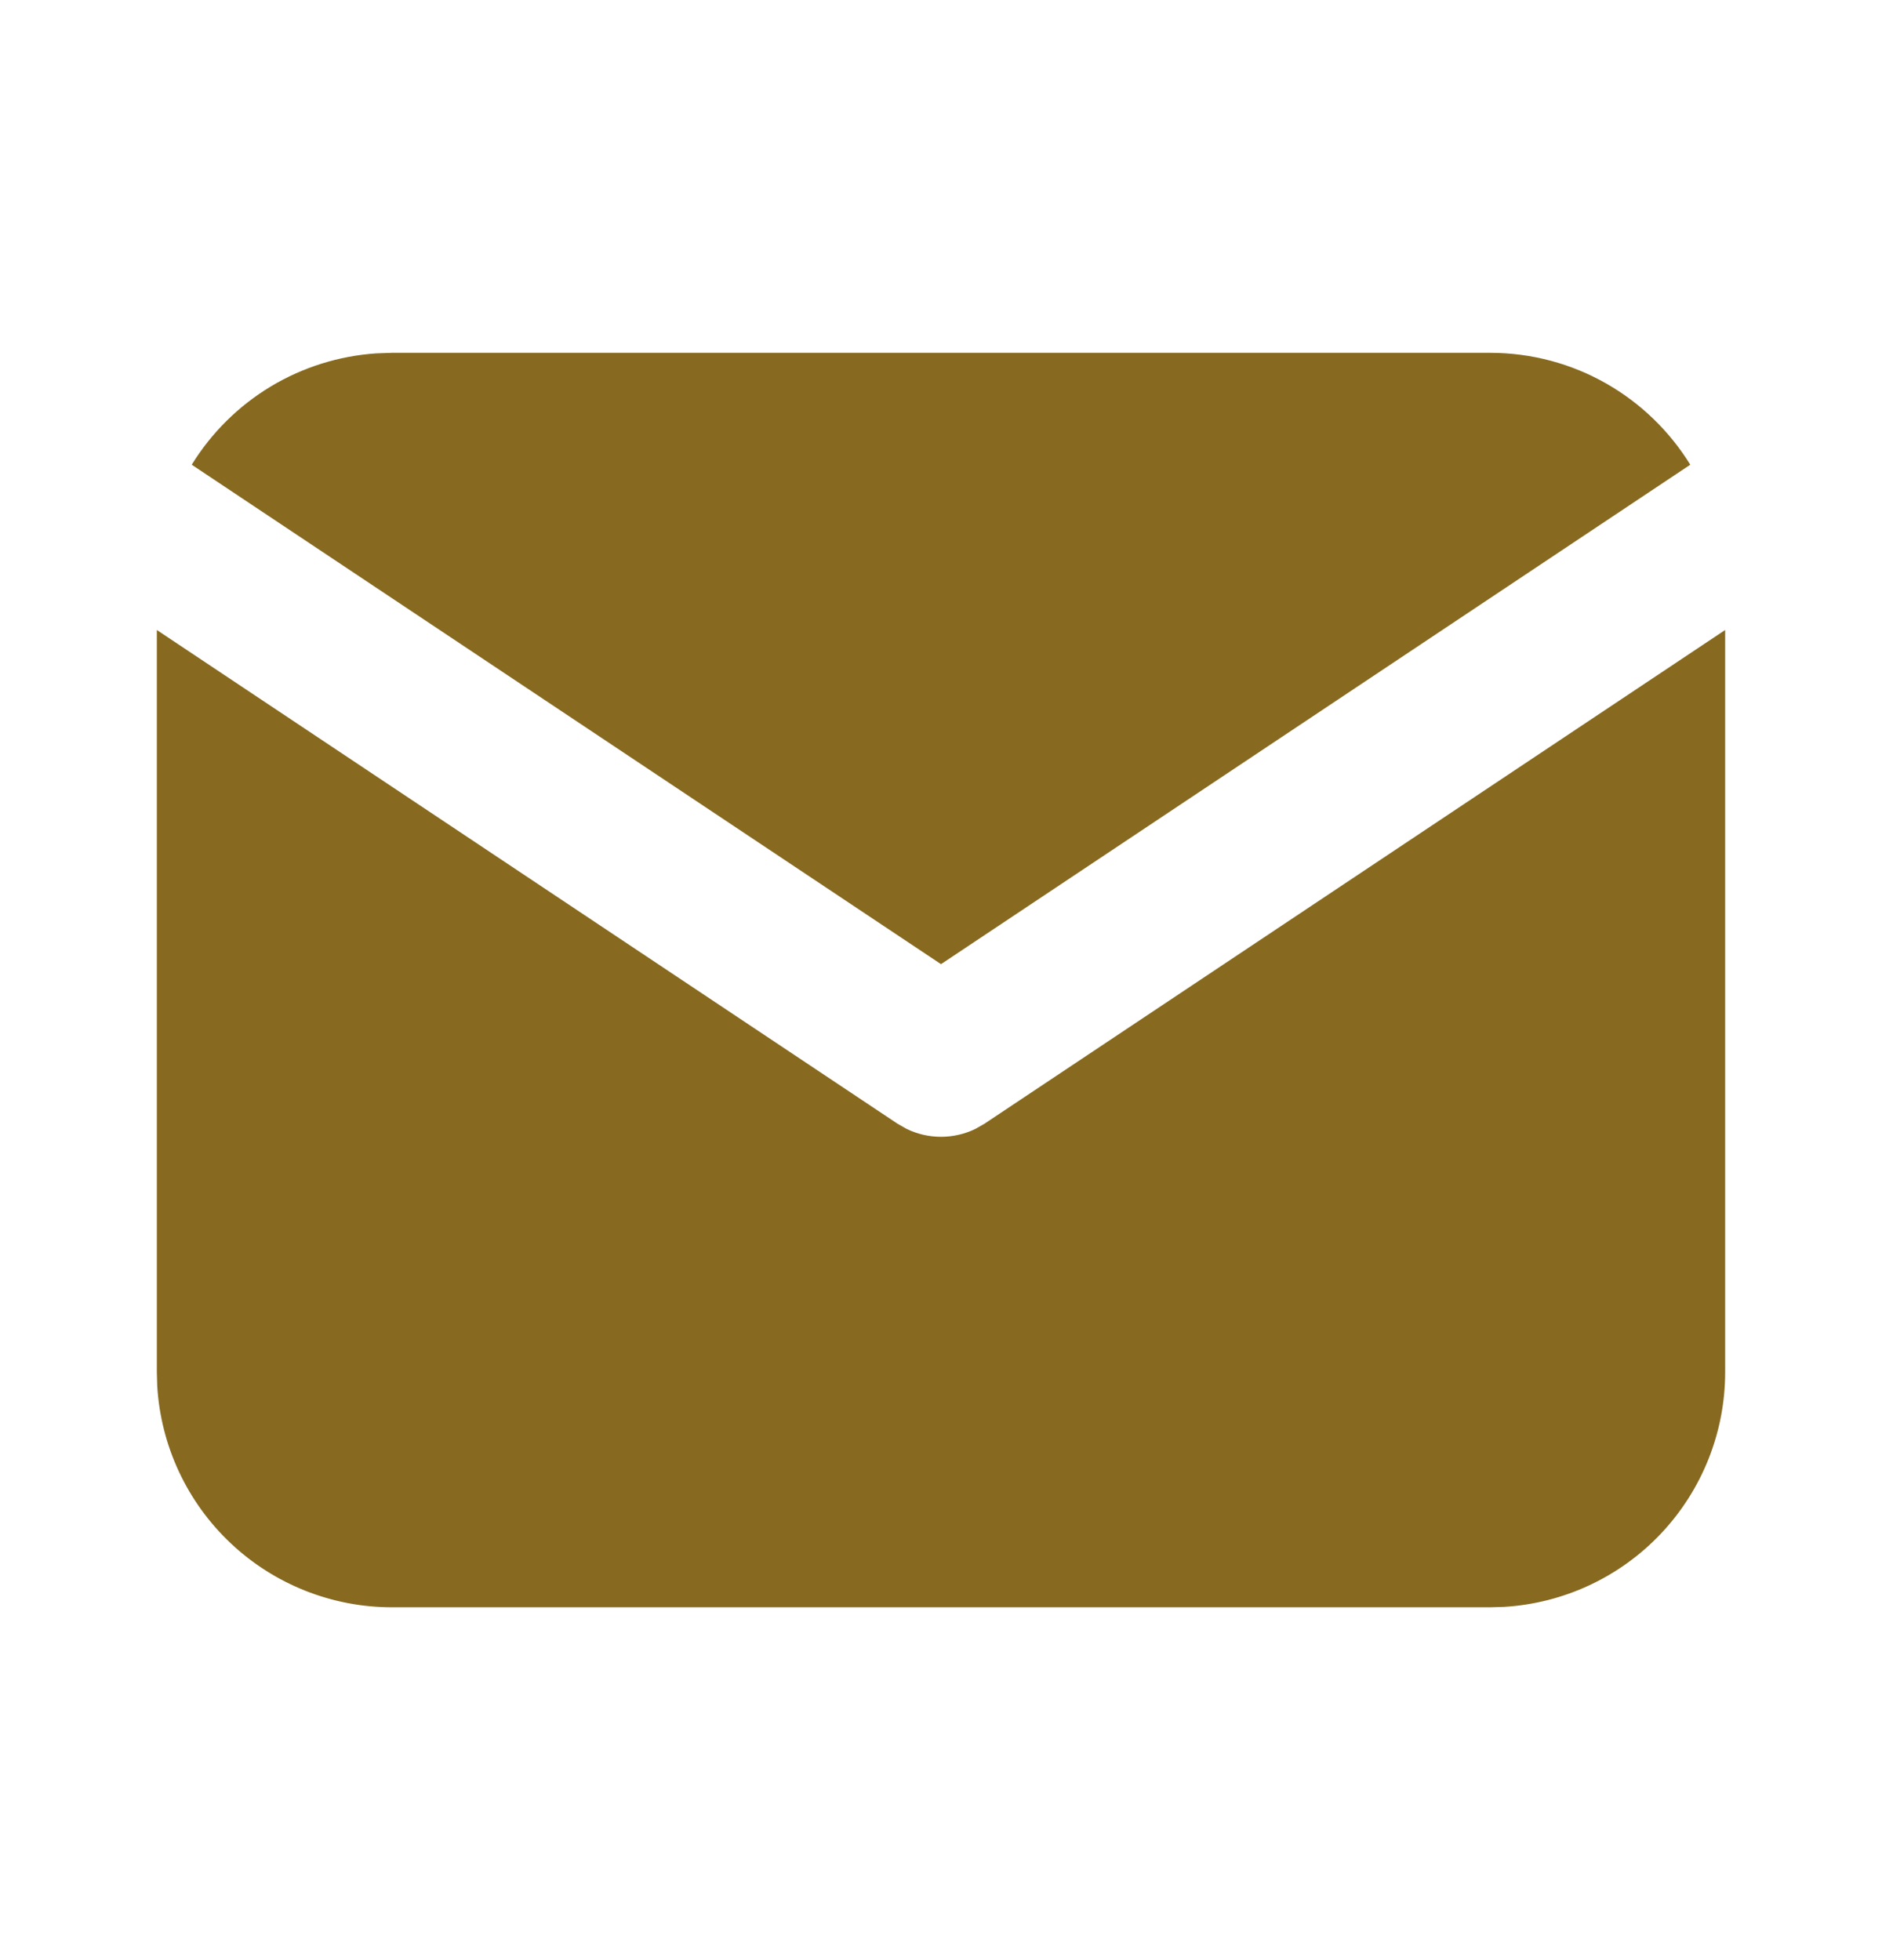 <svg width="24" height="25" viewBox="0 0 24 25" fill="none" xmlns="http://www.w3.org/2000/svg">
<path d="M22 8.035V17.5C22 18.265 21.708 19.001 21.183 19.558C20.658 20.115 19.94 20.45 19.176 20.495L19 20.5H5C4.235 20.5 3.498 20.208 2.942 19.683C2.385 19.158 2.05 18.44 2.005 17.676L2 17.5V8.035L11.445 14.332L11.561 14.398C11.698 14.465 11.848 14.499 12 14.499C12.152 14.499 12.302 14.465 12.439 14.398L12.555 14.332L22 8.035Z" fill="#876A20"/>
<path d="M19 4.5C20.08 4.5 21.027 5.07 21.555 5.927L12 12.297L2.445 5.927C2.696 5.52 3.041 5.178 3.45 4.931C3.86 4.684 4.322 4.539 4.799 4.507L5 4.5H19Z" fill="#876A20"/>
</svg>
